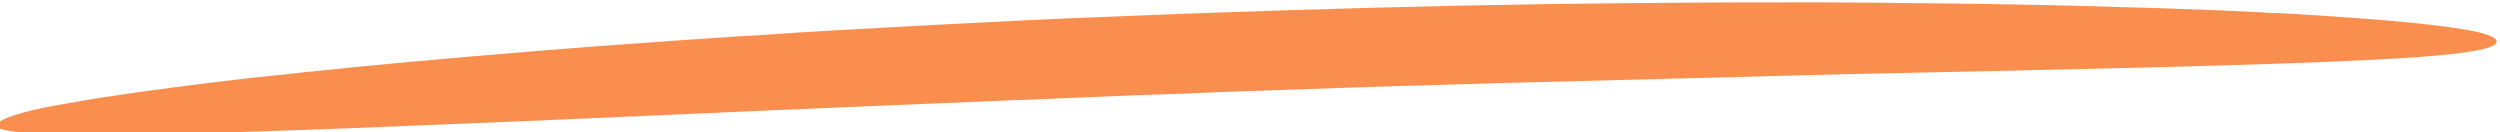 <?xml version="1.0" encoding="UTF-8"?> <svg xmlns="http://www.w3.org/2000/svg" xmlns:xlink="http://www.w3.org/1999/xlink" xmlns:xodm="http://www.corel.com/coreldraw/odm/2003" xml:space="preserve" width="40.195mm" height="2.127mm" version="1.1" style="shape-rendering:geometricPrecision; text-rendering:geometricPrecision; image-rendering:optimizeQuality; fill-rule:evenodd; clip-rule:evenodd" viewBox="0 0 4019.5 212.68"> <defs> <style type="text/css"> .fil0 {fill:#FA8E4E} </style> </defs> <g id="Слой_x0020_1">  <path class="fil0" d="M1755.35 28.01c65.77,-2.75 132.02,-5.31 198.38,-7.67l117.35 -3.93c186.31,-5.87 371.84,-9.9 548.56,-11.4 59.36,-0.5 187.78,-1.55 237.03,-1.1 58.79,-0.85 266,1.42 328,2.35 118.43,1.78 184.45,3.78 288.32,6.91 35.15,1.06 159.47,5.74 171.64,7.34 37.86,0.47 167.2,10.11 197.93,12.82 92.04,8.12 171.07,18.49 171.58,33.15 0.68,20.41 -141.25,28.79 -366.75,36.35 -265.81,8.9 -678.69,15.57 -786.77,19.19l-460.33 11.82c-26.36,0.88 -47.83,1.71 -73.23,2.25 -68.46,1.46 -263.11,8.41 -356.09,11.62 -34.01,1.17 -37.14,1.71 -68.9,2.85 -24.31,0.88 -51.59,1.58 -75.57,2.54 -25.49,1.03 -33.12,1.6 -66.87,2.73l-263.1 10.72c-44.17,1.93 -87.1,3.65 -125.43,5.28 -44.83,1.9 -91.04,4.16 -133.66,5.59l-226.46 9.99c-77.54,3.43 -155.56,6.87 -231.51,9.94 -234.96,9.5 -735.01,32.35 -781.03,8.66 -18.61,-9.57 34.83,-27.04 94.67,-37.13 41.98,-7.08 45.07,-8.53 98.78,-16.24 19.45,-2.8 32.53,-4.84 53.63,-7.67 44.72,-6.01 142.78,-18.62 187.34,-22.79 37.59,-3.52 31.33,-3.69 66.18,-7.04 24.43,-2.35 46.1,-4.81 71.81,-7.31 120.96,-11.79 253.75,-23.06 389.8,-33.58 42.56,-3.29 238.98,-17.11 272.71,-18.51 79.64,-6.27 428.2,-24.59 521.99,-27.73l0 0z"></path> </g> </svg> 